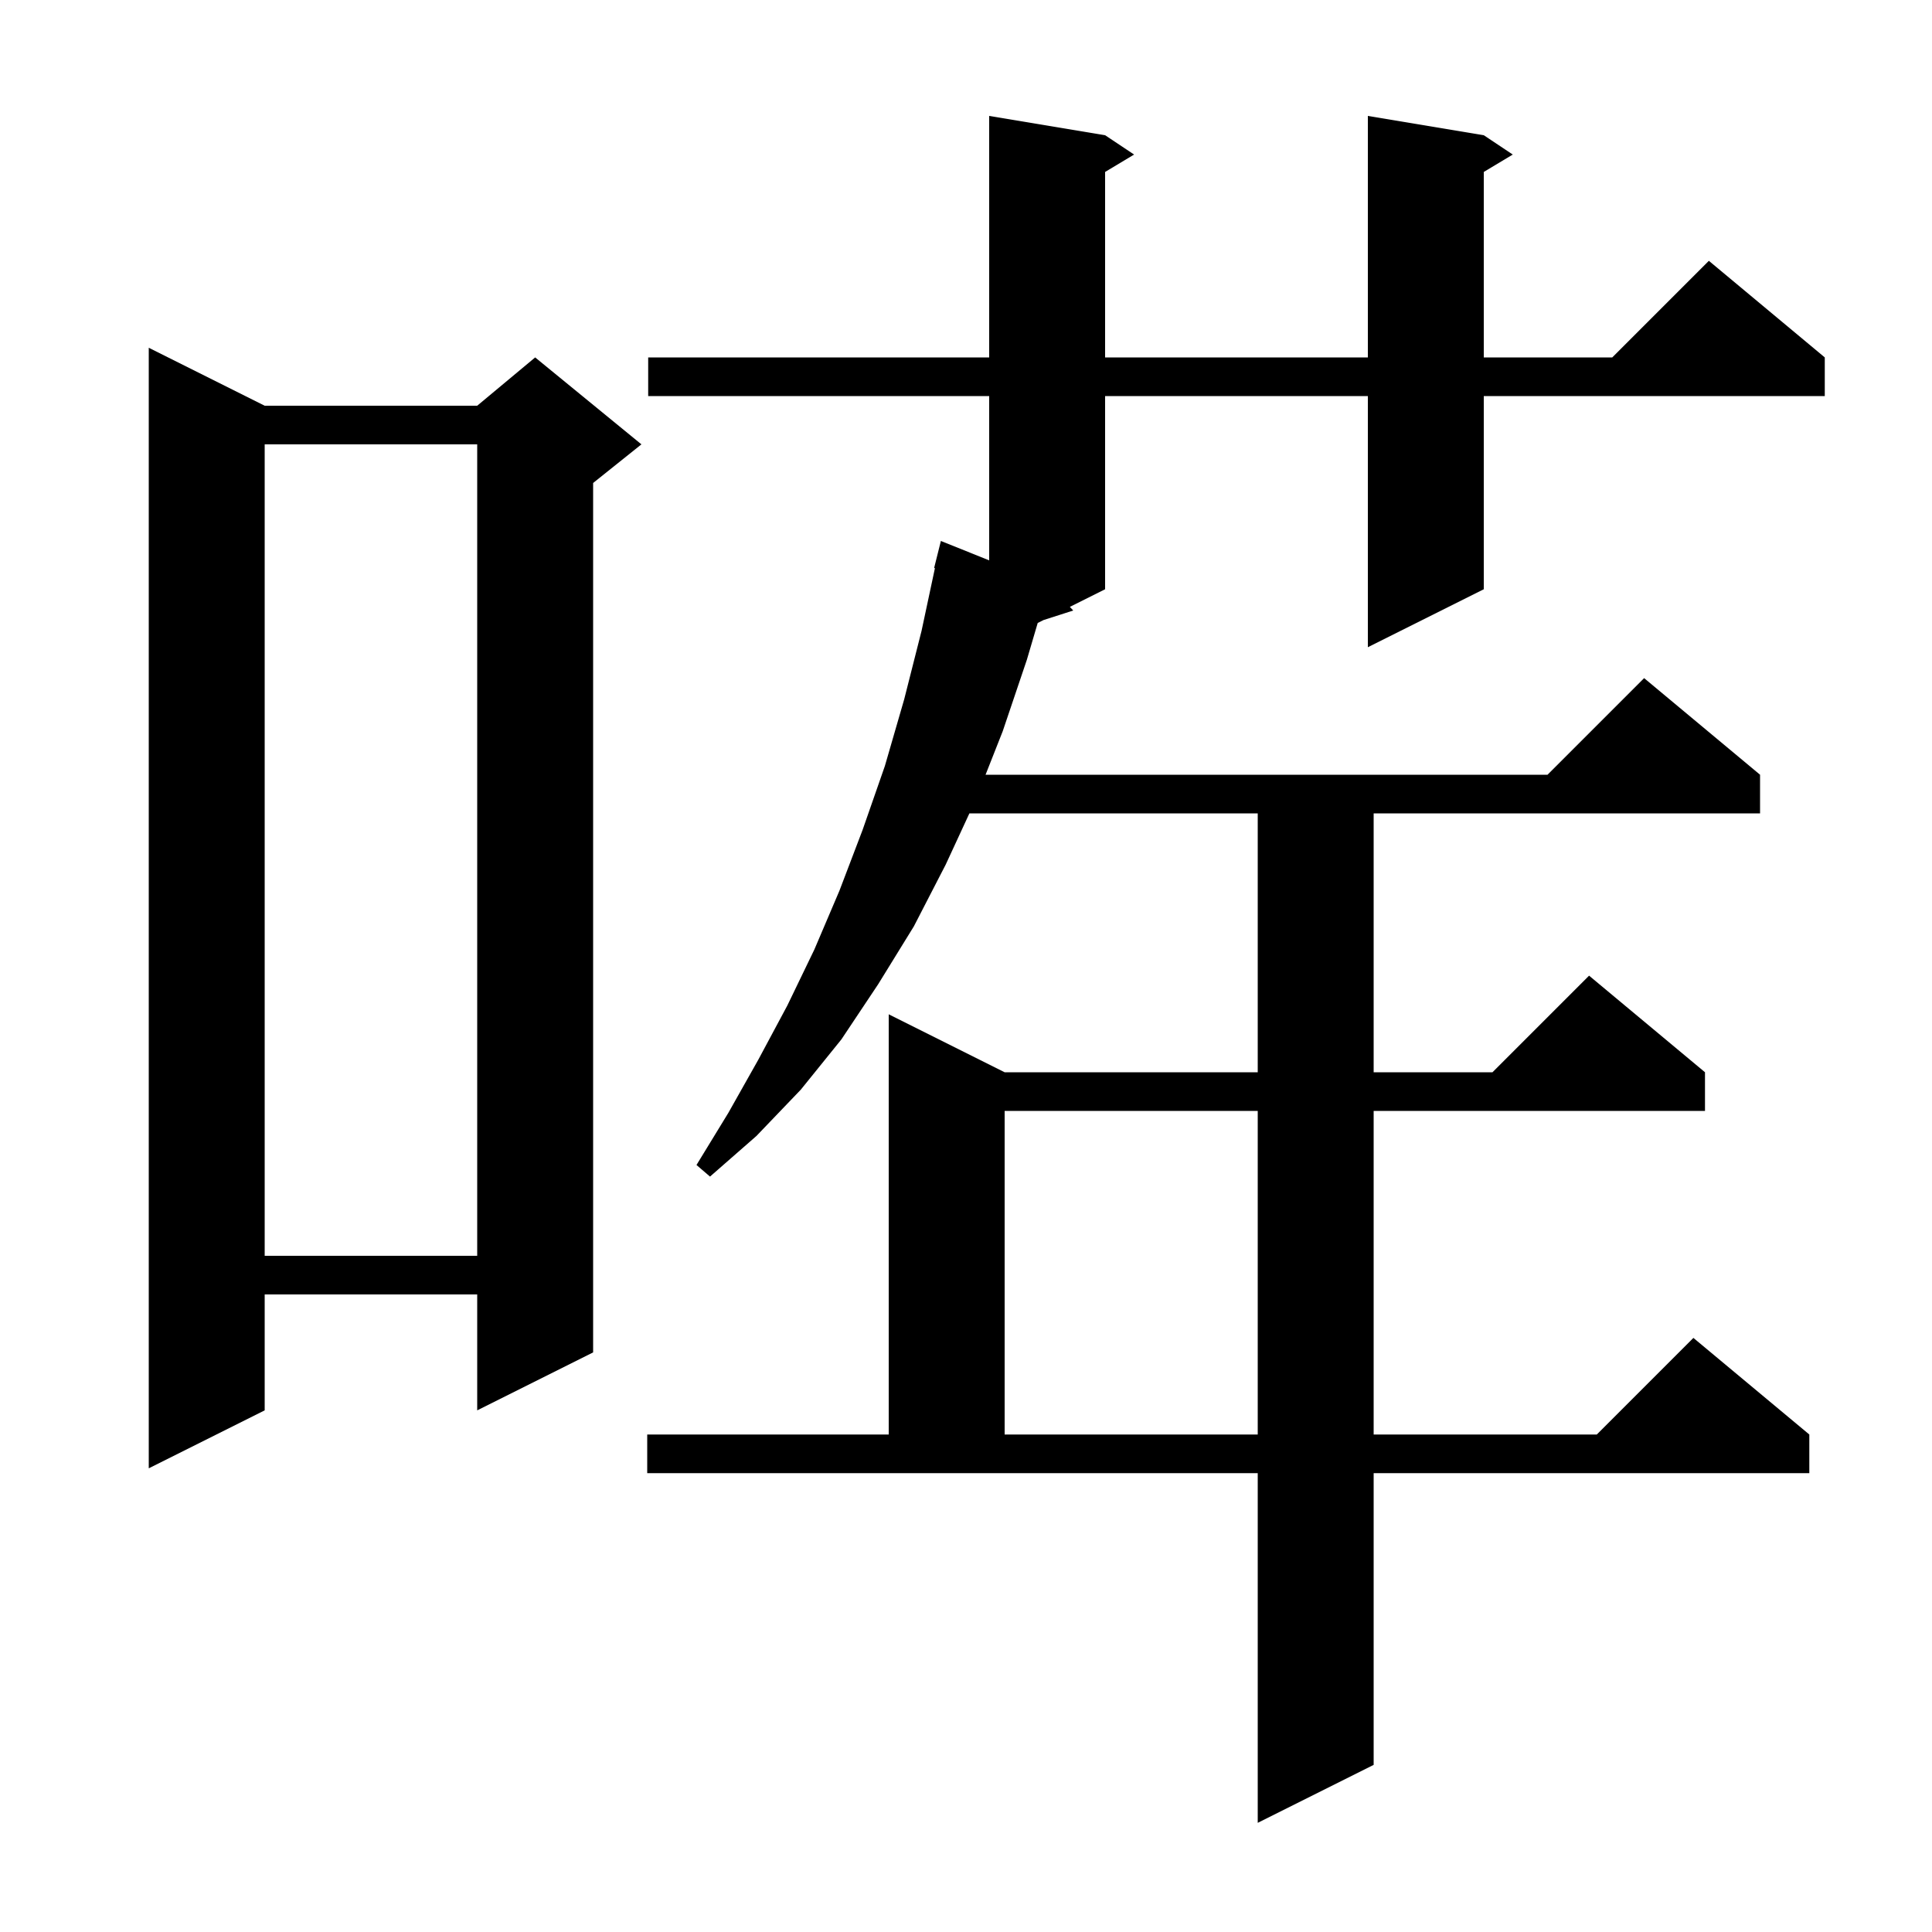 <svg xmlns="http://www.w3.org/2000/svg" xmlns:xlink="http://www.w3.org/1999/xlink" version="1.1" baseProfile="full" viewBox="0 0 200 200" width="200" height="200"><g fill="currentColor"><path d="M 153.6 14.0 L 156.6 16.0 L 153.6 17.8 L 153.6 37.0 L 166.9 37.0 L 176.9 27.0 L 188.9 37.0 L 188.9 41.0 L 153.6 41.0 L 153.6 61.0 L 141.6 67.0 L 141.6 41.0 L 114.4 41.0 L 114.4 61.0 L 110.752 62.824 L 111.1 63.2 L 108.02 64.19 L 107.424 64.488 L 106.3 68.3 L 103.8 75.7 L 102.025 80.2 L 160.2 80.2 L 170.2 70.2 L 182.2 80.2 L 182.2 84.2 L 142.2 84.2 L 142.2 111.0 L 154.5 111.0 L 164.5 101.0 L 176.5 111.0 L 176.5 115.0 L 142.2 115.0 L 142.2 148.5 L 165.3 148.5 L 175.3 138.5 L 187.3 148.5 L 187.3 152.5 L 142.2 152.5 L 142.2 182.7 L 130.2 188.7 L 130.2 152.5 L 67.0 152.5 L 67.0 148.5 L 92.0 148.5 L 92.0 105.0 L 104.0 111.0 L 130.2 111.0 L 130.2 84.2 L 100.352 84.2 L 97.9 89.5 L 94.6 95.9 L 90.9 101.9 L 87.1 107.6 L 82.9 112.8 L 78.3 117.6 L 73.5 121.8 L 72.1 120.6 L 75.4 115.2 L 78.5 109.7 L 81.5 104.1 L 84.3 98.3 L 86.9 92.2 L 89.3 85.9 L 91.6 79.3 L 93.6 72.4 L 95.4 65.3 L 96.784 58.812 L 96.7 58.8 L 97.4 56.0 L 102.4 58.009 L 102.4 41.0 L 67.1 41.0 L 67.1 37.0 L 102.4 37.0 L 102.4 12.0 L 114.4 14.0 L 117.4 16.0 L 114.4 17.8 L 114.4 37.0 L 141.6 37.0 L 141.6 12.0 Z M 27.4 42.0 L 49.4 42.0 L 55.4 37.0 L 66.4 46.0 L 61.4 50.0 L 61.4 140.0 L 49.4 146.0 L 49.4 134.0 L 27.4 134.0 L 27.4 146.0 L 15.4 152.0 L 15.4 36.0 Z M 104.0 115.0 L 104.0 148.5 L 130.2 148.5 L 130.2 115.0 Z M 27.4 46.0 L 27.4 130.0 L 49.4 130.0 L 49.4 46.0 Z "/></g></svg>